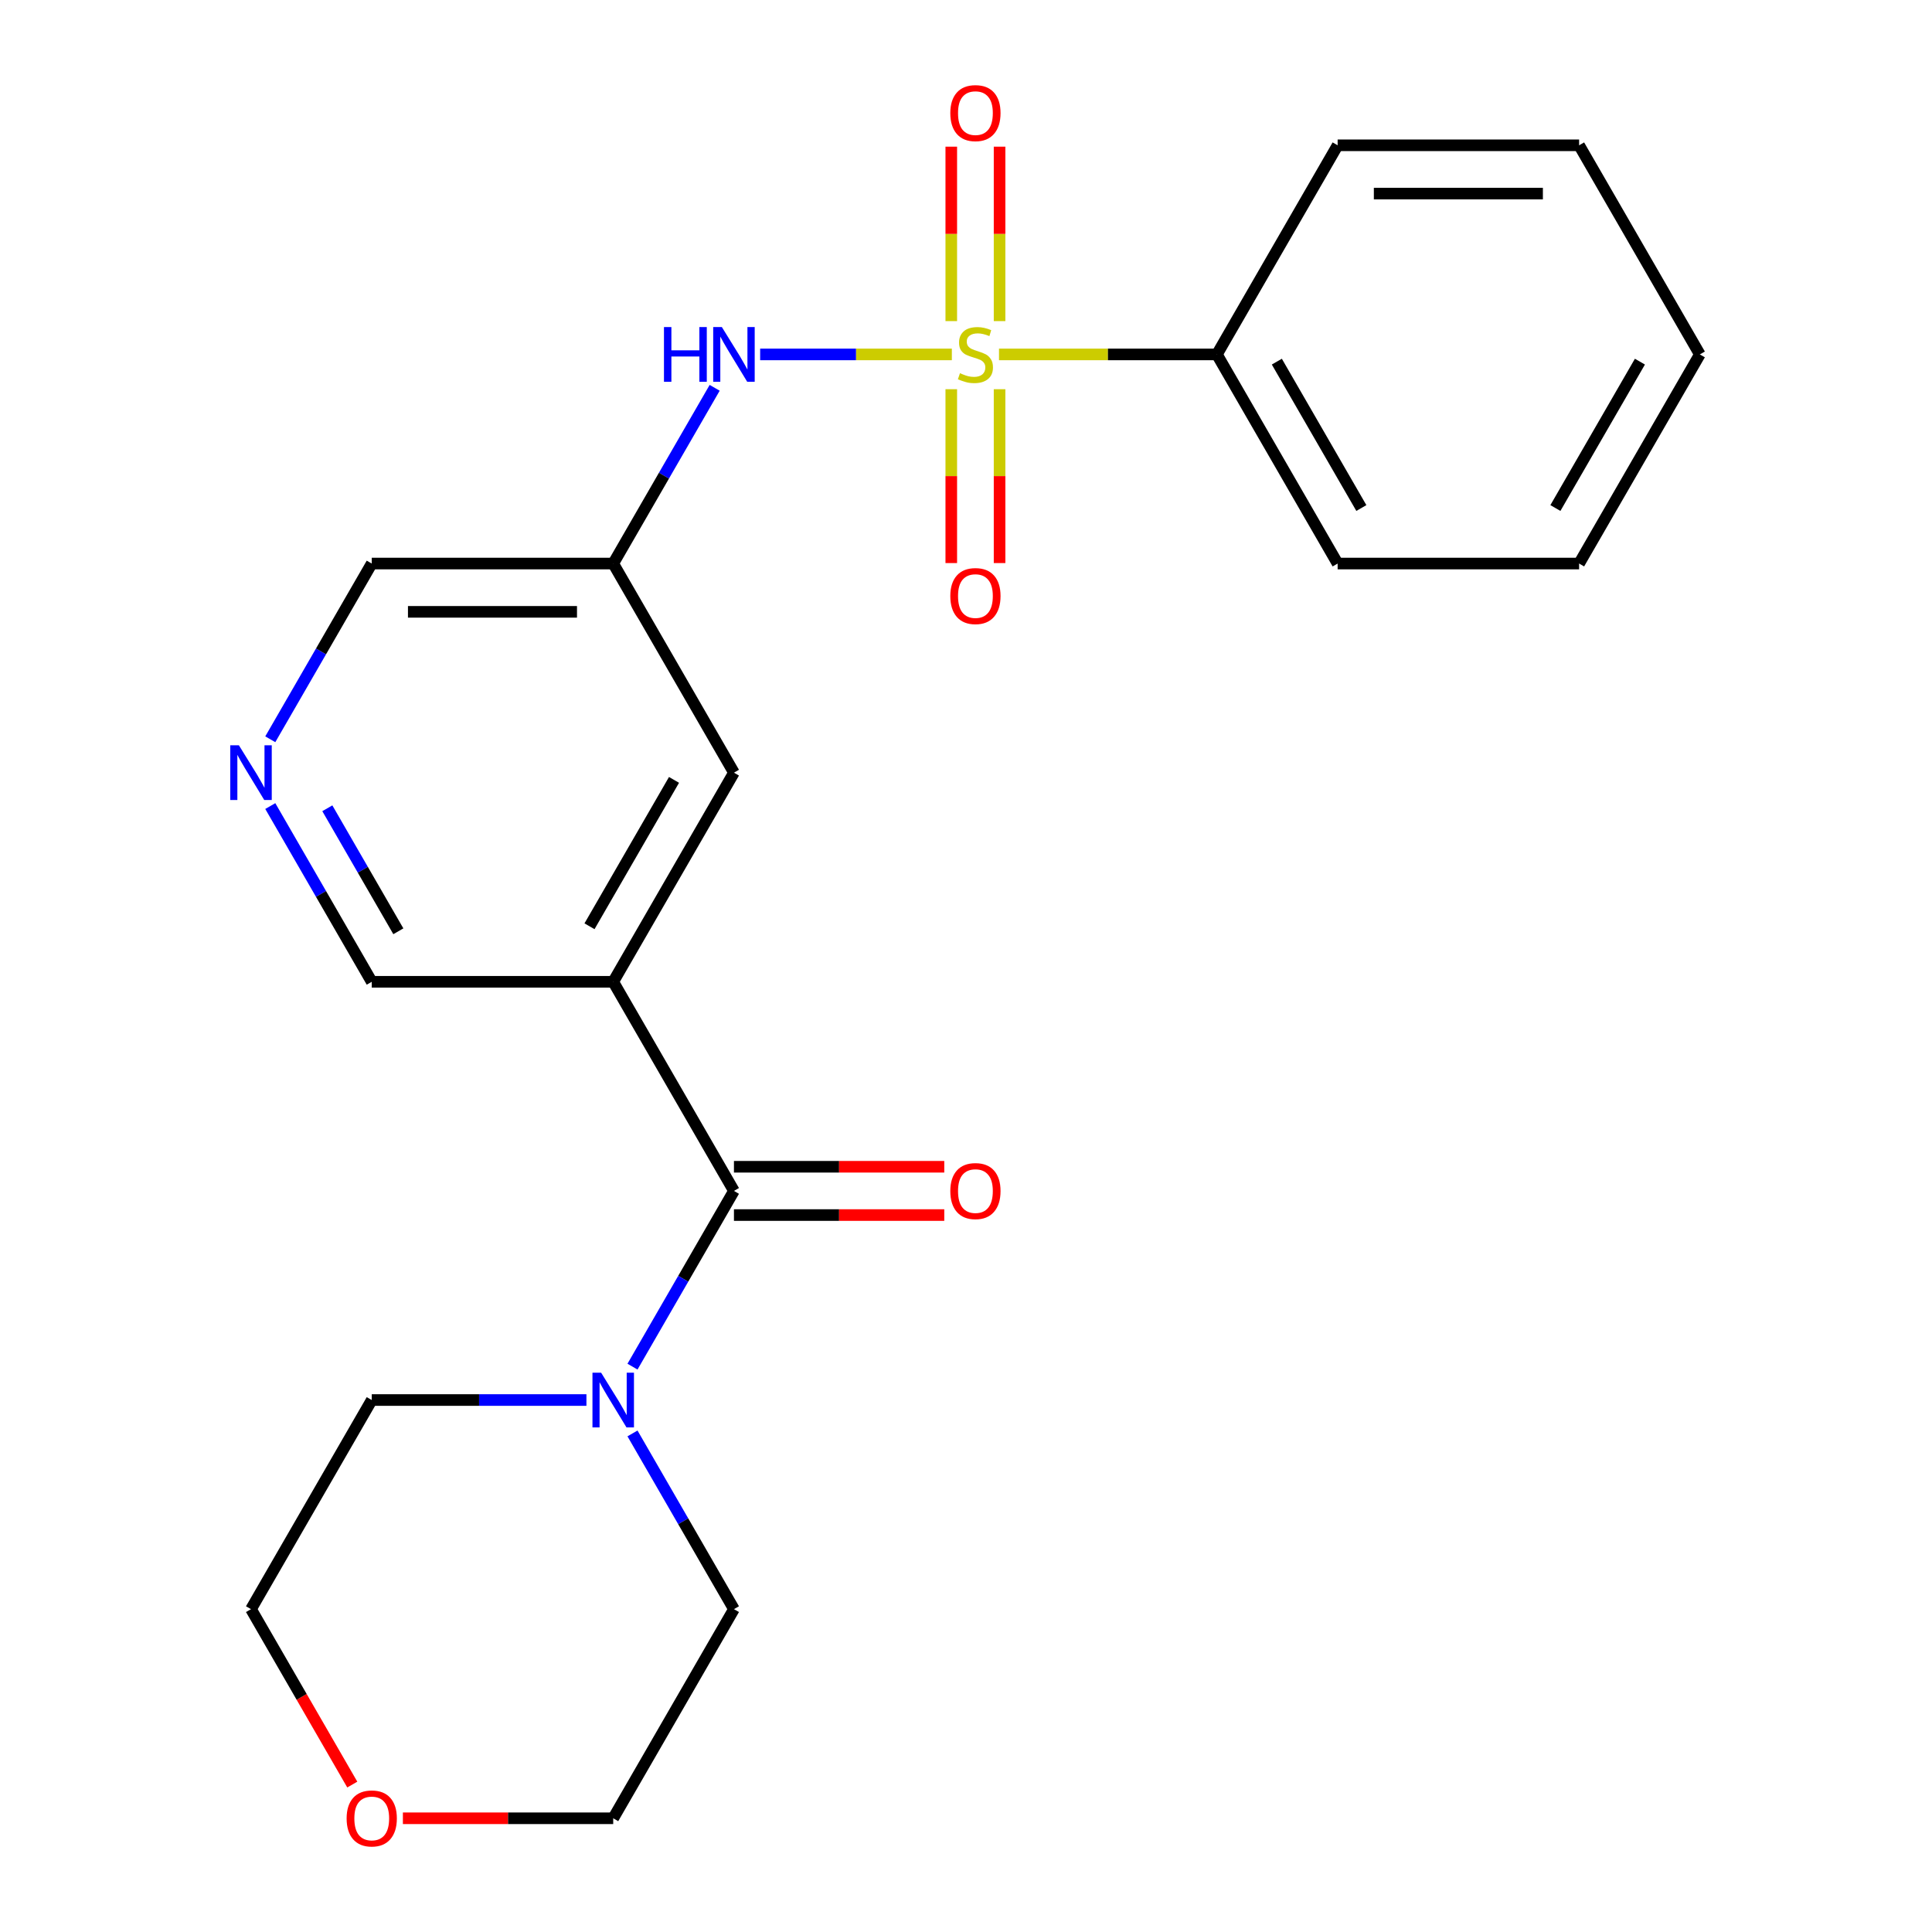<?xml version='1.0' encoding='iso-8859-1'?>
<svg version='1.1' baseProfile='full'
              xmlns='http://www.w3.org/2000/svg'
                      xmlns:rdkit='http://www.rdkit.org/xml'
                      xmlns:xlink='http://www.w3.org/1999/xlink'
                  xml:space='preserve'
width='1000px' height='1000px' viewBox='0 0 1000 1000'>
<!-- END OF HEADER -->
<rect style='opacity:1.0;fill:#FFFFFF;stroke:none' width='1000' height='1000' x='0' y='0'> </rect>
<path class='bond-2' d='M 492.673,183.448 L 443.062,183.448' style='fill:none;fill-rule:evenodd;stroke:#CCCC00;stroke-width:6px;stroke-linecap:butt;stroke-linejoin:miter;stroke-opacity:1' />
<path class='bond-2' d='M 443.062,183.448 L 393.451,183.448' style='fill:none;fill-rule:evenodd;stroke:#0000FF;stroke-width:6px;stroke-linecap:butt;stroke-linejoin:miter;stroke-opacity:1' />
<path class='bond-5' d='M 492.379,201.453 L 492.379,246.447' style='fill:none;fill-rule:evenodd;stroke:#CCCC00;stroke-width:6px;stroke-linecap:butt;stroke-linejoin:miter;stroke-opacity:1' />
<path class='bond-5' d='M 492.379,246.447 L 492.379,291.44' style='fill:none;fill-rule:evenodd;stroke:#FF0000;stroke-width:6px;stroke-linecap:butt;stroke-linejoin:miter;stroke-opacity:1' />
<path class='bond-5' d='M 517.376,201.453 L 517.376,246.447' style='fill:none;fill-rule:evenodd;stroke:#CCCC00;stroke-width:6px;stroke-linecap:butt;stroke-linejoin:miter;stroke-opacity:1' />
<path class='bond-5' d='M 517.376,246.447 L 517.376,291.44' style='fill:none;fill-rule:evenodd;stroke:#FF0000;stroke-width:6px;stroke-linecap:butt;stroke-linejoin:miter;stroke-opacity:1' />
<path class='bond-6' d='M 517.376,166.204 L 517.376,121.06' style='fill:none;fill-rule:evenodd;stroke:#CCCC00;stroke-width:6px;stroke-linecap:butt;stroke-linejoin:miter;stroke-opacity:1' />
<path class='bond-6' d='M 517.376,121.06 L 517.376,75.916' style='fill:none;fill-rule:evenodd;stroke:#FF0000;stroke-width:6px;stroke-linecap:butt;stroke-linejoin:miter;stroke-opacity:1' />
<path class='bond-6' d='M 492.379,166.204 L 492.379,121.06' style='fill:none;fill-rule:evenodd;stroke:#CCCC00;stroke-width:6px;stroke-linecap:butt;stroke-linejoin:miter;stroke-opacity:1' />
<path class='bond-6' d='M 492.379,121.06 L 492.379,75.916' style='fill:none;fill-rule:evenodd;stroke:#FF0000;stroke-width:6px;stroke-linecap:butt;stroke-linejoin:miter;stroke-opacity:1' />
<path class='bond-7' d='M 517.082,183.448 L 573.473,183.448' style='fill:none;fill-rule:evenodd;stroke:#CCCC00;stroke-width:6px;stroke-linecap:butt;stroke-linejoin:miter;stroke-opacity:1' />
<path class='bond-7' d='M 573.473,183.448 L 629.864,183.448' style='fill:none;fill-rule:evenodd;stroke:#000000;stroke-width:6px;stroke-linecap:butt;stroke-linejoin:miter;stroke-opacity:1' />
<path class='bond-0' d='M 379.891,616.414 L 317.398,508.173' style='fill:none;fill-rule:evenodd;stroke:#000000;stroke-width:6px;stroke-linecap:butt;stroke-linejoin:miter;stroke-opacity:1' />
<path class='bond-3' d='M 379.891,616.414 L 353.634,661.892' style='fill:none;fill-rule:evenodd;stroke:#000000;stroke-width:6px;stroke-linecap:butt;stroke-linejoin:miter;stroke-opacity:1' />
<path class='bond-3' d='M 353.634,661.892 L 327.377,707.371' style='fill:none;fill-rule:evenodd;stroke:#0000FF;stroke-width:6px;stroke-linecap:butt;stroke-linejoin:miter;stroke-opacity:1' />
<path class='bond-10' d='M 379.891,628.913 L 434.322,628.913' style='fill:none;fill-rule:evenodd;stroke:#000000;stroke-width:6px;stroke-linecap:butt;stroke-linejoin:miter;stroke-opacity:1' />
<path class='bond-10' d='M 434.322,628.913 L 488.753,628.913' style='fill:none;fill-rule:evenodd;stroke:#FF0000;stroke-width:6px;stroke-linecap:butt;stroke-linejoin:miter;stroke-opacity:1' />
<path class='bond-10' d='M 379.891,603.915 L 434.322,603.915' style='fill:none;fill-rule:evenodd;stroke:#000000;stroke-width:6px;stroke-linecap:butt;stroke-linejoin:miter;stroke-opacity:1' />
<path class='bond-10' d='M 434.322,603.915 L 488.753,603.915' style='fill:none;fill-rule:evenodd;stroke:#FF0000;stroke-width:6px;stroke-linecap:butt;stroke-linejoin:miter;stroke-opacity:1' />
<path class='bond-1' d='M 317.398,508.173 L 379.891,399.931' style='fill:none;fill-rule:evenodd;stroke:#000000;stroke-width:6px;stroke-linecap:butt;stroke-linejoin:miter;stroke-opacity:1' />
<path class='bond-1' d='M 305.124,479.438 L 348.869,403.669' style='fill:none;fill-rule:evenodd;stroke:#000000;stroke-width:6px;stroke-linecap:butt;stroke-linejoin:miter;stroke-opacity:1' />
<path class='bond-24' d='M 317.398,508.173 L 192.412,508.173' style='fill:none;fill-rule:evenodd;stroke:#000000;stroke-width:6px;stroke-linecap:butt;stroke-linejoin:miter;stroke-opacity:1' />
<path class='bond-4' d='M 369.912,200.733 L 343.655,246.211' style='fill:none;fill-rule:evenodd;stroke:#0000FF;stroke-width:6px;stroke-linecap:butt;stroke-linejoin:miter;stroke-opacity:1' />
<path class='bond-4' d='M 343.655,246.211 L 317.398,291.69' style='fill:none;fill-rule:evenodd;stroke:#000000;stroke-width:6px;stroke-linecap:butt;stroke-linejoin:miter;stroke-opacity:1' />
<path class='bond-14' d='M 327.377,741.94 L 353.634,787.419' style='fill:none;fill-rule:evenodd;stroke:#0000FF;stroke-width:6px;stroke-linecap:butt;stroke-linejoin:miter;stroke-opacity:1' />
<path class='bond-14' d='M 353.634,787.419 L 379.891,832.897' style='fill:none;fill-rule:evenodd;stroke:#000000;stroke-width:6px;stroke-linecap:butt;stroke-linejoin:miter;stroke-opacity:1' />
<path class='bond-15' d='M 303.534,724.655 L 247.973,724.655' style='fill:none;fill-rule:evenodd;stroke:#0000FF;stroke-width:6px;stroke-linecap:butt;stroke-linejoin:miter;stroke-opacity:1' />
<path class='bond-15' d='M 247.973,724.655 L 192.412,724.655' style='fill:none;fill-rule:evenodd;stroke:#000000;stroke-width:6px;stroke-linecap:butt;stroke-linejoin:miter;stroke-opacity:1' />
<path class='bond-8' d='M 317.398,291.69 L 379.891,399.931' style='fill:none;fill-rule:evenodd;stroke:#000000;stroke-width:6px;stroke-linecap:butt;stroke-linejoin:miter;stroke-opacity:1' />
<path class='bond-13' d='M 317.398,291.69 L 192.412,291.69' style='fill:none;fill-rule:evenodd;stroke:#000000;stroke-width:6px;stroke-linecap:butt;stroke-linejoin:miter;stroke-opacity:1' />
<path class='bond-13' d='M 298.65,316.687 L 211.16,316.687' style='fill:none;fill-rule:evenodd;stroke:#000000;stroke-width:6px;stroke-linecap:butt;stroke-linejoin:miter;stroke-opacity:1' />
<path class='bond-18' d='M 629.864,183.448 L 692.357,291.69' style='fill:none;fill-rule:evenodd;stroke:#000000;stroke-width:6px;stroke-linecap:butt;stroke-linejoin:miter;stroke-opacity:1' />
<path class='bond-18' d='M 660.886,187.186 L 704.632,262.955' style='fill:none;fill-rule:evenodd;stroke:#000000;stroke-width:6px;stroke-linecap:butt;stroke-linejoin:miter;stroke-opacity:1' />
<path class='bond-19' d='M 629.864,183.448 L 692.357,75.207' style='fill:none;fill-rule:evenodd;stroke:#000000;stroke-width:6px;stroke-linecap:butt;stroke-linejoin:miter;stroke-opacity:1' />
<path class='bond-9' d='M 139.898,382.647 L 166.155,337.168' style='fill:none;fill-rule:evenodd;stroke:#0000FF;stroke-width:6px;stroke-linecap:butt;stroke-linejoin:miter;stroke-opacity:1' />
<path class='bond-9' d='M 166.155,337.168 L 192.412,291.69' style='fill:none;fill-rule:evenodd;stroke:#000000;stroke-width:6px;stroke-linecap:butt;stroke-linejoin:miter;stroke-opacity:1' />
<path class='bond-12' d='M 139.898,417.216 L 166.155,462.694' style='fill:none;fill-rule:evenodd;stroke:#0000FF;stroke-width:6px;stroke-linecap:butt;stroke-linejoin:miter;stroke-opacity:1' />
<path class='bond-12' d='M 166.155,462.694 L 192.412,508.173' style='fill:none;fill-rule:evenodd;stroke:#000000;stroke-width:6px;stroke-linecap:butt;stroke-linejoin:miter;stroke-opacity:1' />
<path class='bond-12' d='M 169.423,418.361 L 187.803,450.196' style='fill:none;fill-rule:evenodd;stroke:#0000FF;stroke-width:6px;stroke-linecap:butt;stroke-linejoin:miter;stroke-opacity:1' />
<path class='bond-12' d='M 187.803,450.196 L 206.183,482.031' style='fill:none;fill-rule:evenodd;stroke:#000000;stroke-width:6px;stroke-linecap:butt;stroke-linejoin:miter;stroke-opacity:1' />
<path class='bond-11' d='M 182.34,923.694 L 156.129,878.295' style='fill:none;fill-rule:evenodd;stroke:#FF0000;stroke-width:6px;stroke-linecap:butt;stroke-linejoin:miter;stroke-opacity:1' />
<path class='bond-11' d='M 156.129,878.295 L 129.919,832.897' style='fill:none;fill-rule:evenodd;stroke:#000000;stroke-width:6px;stroke-linecap:butt;stroke-linejoin:miter;stroke-opacity:1' />
<path class='bond-25' d='M 208.536,941.138 L 262.967,941.138' style='fill:none;fill-rule:evenodd;stroke:#FF0000;stroke-width:6px;stroke-linecap:butt;stroke-linejoin:miter;stroke-opacity:1' />
<path class='bond-25' d='M 262.967,941.138 L 317.398,941.138' style='fill:none;fill-rule:evenodd;stroke:#000000;stroke-width:6px;stroke-linecap:butt;stroke-linejoin:miter;stroke-opacity:1' />
<path class='bond-16' d='M 379.891,832.897 L 317.398,941.138' style='fill:none;fill-rule:evenodd;stroke:#000000;stroke-width:6px;stroke-linecap:butt;stroke-linejoin:miter;stroke-opacity:1' />
<path class='bond-17' d='M 192.412,724.655 L 129.919,832.897' style='fill:none;fill-rule:evenodd;stroke:#000000;stroke-width:6px;stroke-linecap:butt;stroke-linejoin:miter;stroke-opacity:1' />
<path class='bond-21' d='M 692.357,291.69 L 817.344,291.69' style='fill:none;fill-rule:evenodd;stroke:#000000;stroke-width:6px;stroke-linecap:butt;stroke-linejoin:miter;stroke-opacity:1' />
<path class='bond-20' d='M 692.357,75.207 L 817.344,75.207' style='fill:none;fill-rule:evenodd;stroke:#000000;stroke-width:6px;stroke-linecap:butt;stroke-linejoin:miter;stroke-opacity:1' />
<path class='bond-20' d='M 711.105,100.204 L 798.596,100.204' style='fill:none;fill-rule:evenodd;stroke:#000000;stroke-width:6px;stroke-linecap:butt;stroke-linejoin:miter;stroke-opacity:1' />
<path class='bond-22' d='M 817.344,75.207 L 879.837,183.448' style='fill:none;fill-rule:evenodd;stroke:#000000;stroke-width:6px;stroke-linecap:butt;stroke-linejoin:miter;stroke-opacity:1' />
<path class='bond-23' d='M 817.344,291.69 L 879.837,183.448' style='fill:none;fill-rule:evenodd;stroke:#000000;stroke-width:6px;stroke-linecap:butt;stroke-linejoin:miter;stroke-opacity:1' />
<path class='bond-23' d='M 805.07,262.955 L 848.815,187.186' style='fill:none;fill-rule:evenodd;stroke:#000000;stroke-width:6px;stroke-linecap:butt;stroke-linejoin:miter;stroke-opacity:1' />
<path  class='atom-0' d='M 496.878 193.168
Q 497.198 193.288, 498.518 193.848
Q 499.838 194.408, 501.278 194.768
Q 502.758 195.088, 504.198 195.088
Q 506.878 195.088, 508.438 193.808
Q 509.998 192.488, 509.998 190.208
Q 509.998 188.648, 509.198 187.688
Q 508.438 186.728, 507.238 186.208
Q 506.038 185.688, 504.038 185.088
Q 501.518 184.328, 499.998 183.608
Q 498.518 182.888, 497.438 181.368
Q 496.398 179.848, 496.398 177.288
Q 496.398 173.728, 498.798 171.528
Q 501.238 169.328, 506.038 169.328
Q 509.318 169.328, 513.038 170.888
L 512.118 173.968
Q 508.718 172.568, 506.158 172.568
Q 503.398 172.568, 501.878 173.728
Q 500.358 174.848, 500.398 176.808
Q 500.398 178.328, 501.158 179.248
Q 501.958 180.168, 503.078 180.688
Q 504.238 181.208, 506.158 181.808
Q 508.718 182.608, 510.238 183.408
Q 511.758 184.208, 512.838 185.848
Q 513.958 187.448, 513.958 190.208
Q 513.958 194.128, 511.318 196.248
Q 508.718 198.328, 504.358 198.328
Q 501.838 198.328, 499.918 197.768
Q 498.038 197.248, 495.798 196.328
L 496.878 193.168
' fill='#CCCC00'/>
<path  class='atom-3' d='M 343.671 169.288
L 347.511 169.288
L 347.511 181.328
L 361.991 181.328
L 361.991 169.288
L 365.831 169.288
L 365.831 197.608
L 361.991 197.608
L 361.991 184.528
L 347.511 184.528
L 347.511 197.608
L 343.671 197.608
L 343.671 169.288
' fill='#0000FF'/>
<path  class='atom-3' d='M 373.631 169.288
L 382.911 184.288
Q 383.831 185.768, 385.311 188.448
Q 386.791 191.128, 386.871 191.288
L 386.871 169.288
L 390.631 169.288
L 390.631 197.608
L 386.751 197.608
L 376.791 181.208
Q 375.631 179.288, 374.391 177.088
Q 373.191 174.888, 372.831 174.208
L 372.831 197.608
L 369.151 197.608
L 369.151 169.288
L 373.631 169.288
' fill='#0000FF'/>
<path  class='atom-4' d='M 311.138 710.495
L 320.418 725.495
Q 321.338 726.975, 322.818 729.655
Q 324.298 732.335, 324.378 732.495
L 324.378 710.495
L 328.138 710.495
L 328.138 738.815
L 324.258 738.815
L 314.298 722.415
Q 313.138 720.495, 311.898 718.295
Q 310.698 716.095, 310.338 715.415
L 310.338 738.815
L 306.658 738.815
L 306.658 710.495
L 311.138 710.495
' fill='#0000FF'/>
<path  class='atom-6' d='M 491.878 308.515
Q 491.878 301.715, 495.238 297.915
Q 498.598 294.115, 504.878 294.115
Q 511.158 294.115, 514.518 297.915
Q 517.878 301.715, 517.878 308.515
Q 517.878 315.395, 514.478 319.315
Q 511.078 323.195, 504.878 323.195
Q 498.638 323.195, 495.238 319.315
Q 491.878 315.435, 491.878 308.515
M 504.878 319.995
Q 509.198 319.995, 511.518 317.115
Q 513.878 314.195, 513.878 308.515
Q 513.878 302.955, 511.518 300.155
Q 509.198 297.315, 504.878 297.315
Q 500.558 297.315, 498.198 300.115
Q 495.878 302.915, 495.878 308.515
Q 495.878 314.235, 498.198 317.115
Q 500.558 319.995, 504.878 319.995
' fill='#FF0000'/>
<path  class='atom-7' d='M 491.878 58.542
Q 491.878 51.742, 495.238 47.942
Q 498.598 44.142, 504.878 44.142
Q 511.158 44.142, 514.518 47.942
Q 517.878 51.742, 517.878 58.542
Q 517.878 65.422, 514.478 69.342
Q 511.078 73.222, 504.878 73.222
Q 498.638 73.222, 495.238 69.342
Q 491.878 65.462, 491.878 58.542
M 504.878 70.022
Q 509.198 70.022, 511.518 67.142
Q 513.878 64.222, 513.878 58.542
Q 513.878 52.982, 511.518 50.182
Q 509.198 47.342, 504.878 47.342
Q 500.558 47.342, 498.198 50.142
Q 495.878 52.942, 495.878 58.542
Q 495.878 64.262, 498.198 67.142
Q 500.558 70.022, 504.878 70.022
' fill='#FF0000'/>
<path  class='atom-10' d='M 123.659 385.771
L 132.939 400.771
Q 133.859 402.251, 135.339 404.931
Q 136.819 407.611, 136.899 407.771
L 136.899 385.771
L 140.659 385.771
L 140.659 414.091
L 136.779 414.091
L 126.819 397.691
Q 125.659 395.771, 124.419 393.571
Q 123.219 391.371, 122.859 390.691
L 122.859 414.091
L 119.179 414.091
L 119.179 385.771
L 123.659 385.771
' fill='#0000FF'/>
<path  class='atom-11' d='M 491.878 616.494
Q 491.878 609.694, 495.238 605.894
Q 498.598 602.094, 504.878 602.094
Q 511.158 602.094, 514.518 605.894
Q 517.878 609.694, 517.878 616.494
Q 517.878 623.374, 514.478 627.294
Q 511.078 631.174, 504.878 631.174
Q 498.638 631.174, 495.238 627.294
Q 491.878 623.414, 491.878 616.494
M 504.878 627.974
Q 509.198 627.974, 511.518 625.094
Q 513.878 622.174, 513.878 616.494
Q 513.878 610.934, 511.518 608.134
Q 509.198 605.294, 504.878 605.294
Q 500.558 605.294, 498.198 608.094
Q 495.878 610.894, 495.878 616.494
Q 495.878 622.214, 498.198 625.094
Q 500.558 627.974, 504.878 627.974
' fill='#FF0000'/>
<path  class='atom-12' d='M 179.412 941.218
Q 179.412 934.418, 182.772 930.618
Q 186.132 926.818, 192.412 926.818
Q 198.692 926.818, 202.052 930.618
Q 205.412 934.418, 205.412 941.218
Q 205.412 948.098, 202.012 952.018
Q 198.612 955.898, 192.412 955.898
Q 186.172 955.898, 182.772 952.018
Q 179.412 948.138, 179.412 941.218
M 192.412 952.698
Q 196.732 952.698, 199.052 949.818
Q 201.412 946.898, 201.412 941.218
Q 201.412 935.658, 199.052 932.858
Q 196.732 930.018, 192.412 930.018
Q 188.092 930.018, 185.732 932.818
Q 183.412 935.618, 183.412 941.218
Q 183.412 946.938, 185.732 949.818
Q 188.092 952.698, 192.412 952.698
' fill='#FF0000'/>
</svg>
